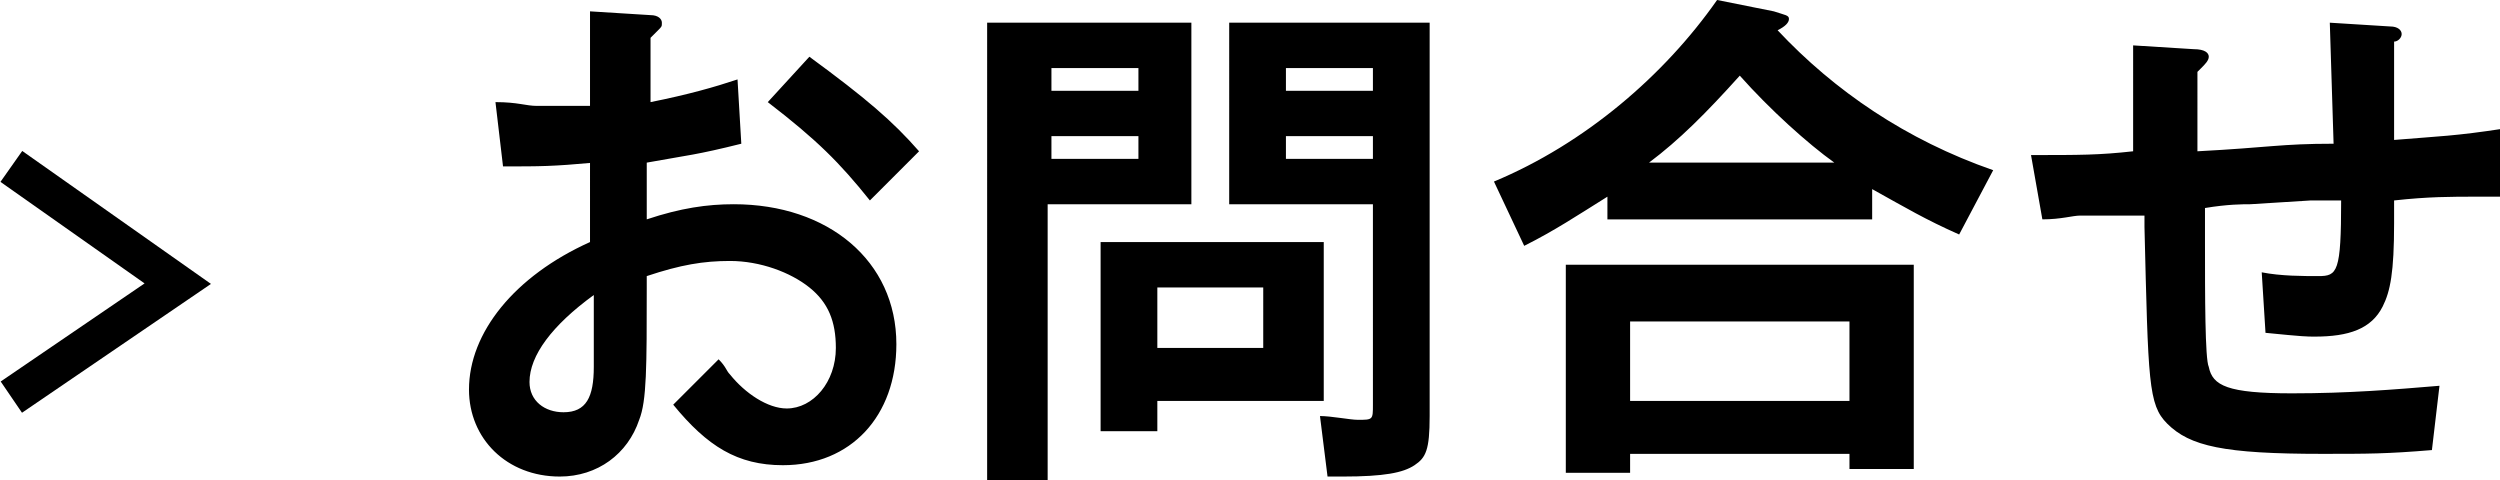 <svg xmlns="http://www.w3.org/2000/svg" width="66.1" height="12.7" overflow="visible"><path d="M15.7 4.3c-1.1.1-1.4.1-2.4.1l-.2-1.7c.6 0 .8.1 1.1.1h1.4V.3l1.6.1c.2 0 .3.1.3.2s0 .1-.1.2l-.2.2v1.7c1-.2 1.7-.4 2.3-.6l.1 1.7c-1.2.3-1.4.3-2.5.5v1.5c.9-.3 1.6-.4 2.3-.4 2.5 0 4.3 1.5 4.3 3.7 0 1.9-1.2 3.2-3 3.2-1.2 0-2-.5-2.9-1.6L19 9.5c.2.2.2.3.3.4.4.5 1 .9 1.5.9.7 0 1.3-.7 1.3-1.6 0-.7-.2-1.2-.7-1.6-.5-.4-1.3-.7-2.1-.7-.7 0-1.3.1-2.2.4v.3c0 2.1 0 3-.2 3.5-.3.9-1.1 1.5-2.1 1.5-1.4 0-2.4-1-2.4-2.3 0-1.5 1.2-3 3.2-3.9V4.3zm0 3.5c-1.1.8-1.7 1.6-1.7 2.3 0 .5.4.8.9.8.6 0 .8-.4.8-1.2V7.8zM23 5.3c-.8-1-1.4-1.6-2.7-2.6l1.1-1.2c1.5 1.1 2.2 1.7 2.9 2.5L23 5.3zM26.2.6h5.3v4.8h-3.8v7.3h-1.6V.6zm1.6 1.2v.6h2.3v-.6h-2.3zm0 1.8v.6h2.3v-.6h-2.3zm1.3 2.8H35v4.2h-4.4v.8h-1.5v-5zm1.5 1.2v1.6h2.8V7.6h-2.8zm7.2-7V11c0 .9-.1 1.1-.4 1.3-.3.2-.8.3-1.9.3h-.4l-.2-1.6c.3 0 .8.1 1 .1.4 0 .4 0 .4-.4V5.4h-3.8V.6h5.3zM34 1.8v.6h2.3v-.6H34zm0 1.8v.6h2.3v-.6H34zM46.9.3c.3.1.4.1.4.2s-.1.2-.3.3c1.5 1.6 3.4 2.9 5.7 3.7l-.9 1.7c-.9-.4-1.4-.7-2.3-1.2v.8h-7v-.6c-.8.5-1.4.9-2.2 1.3l-.8-1.7C41.9 3.8 44 2 45.4 0l1.5.3zM41.5 7h9.1v5.4h-1.7V12h-5.8v.5h-1.7V7zm7.4 3.6V8.5h-5.8v2.1h5.8zm-.4-6.3c-.7-.5-1.7-1.4-2.5-2.3-.9 1-1.6 1.7-2.4 2.3h4.9zm14.8-3.1v2.5c1.2-.1 1.6-.1 2.9-.3v1.8h-.7c-.7 0-1.3 0-2.2.1v.6c0 1.3-.1 1.8-.3 2.2-.3.6-.9.8-1.8.8-.2 0-.3 0-1.3-.1l-.1-1.6c.5.1 1.1.1 1.5.1.5 0 .6-.1.6-2h-.8l-1.6.1c-.2 0-.6 0-1.2.1v.9c0 1.4 0 3.1.1 3.3.1.5.5.7 2.2.7 1.5 0 2.7-.1 3.9-.2l-.2 1.7c-1.2.1-1.7.1-2.9.1-2.6 0-3.5-.2-4.1-.8-.5-.5-.5-1.1-.6-5.2v-.3H55c-.2 0-.5.1-1 .1l-.3-1.7c1.3 0 1.8 0 2.7-.1V1.2l1.6.1c.3 0 .4.1.4.2s-.1.2-.2.3l-.1.1V4c1.9-.1 2.2-.2 3.6-.2L61.6.6l1.6.1c.2 0 .3.1.3.2s-.1.2-.2.2v.1z"/><path fill="none" stroke="#000" stroke-miterlimit="10" d="M.3 4.4l4.4 3.1-4.4 3"/></svg>